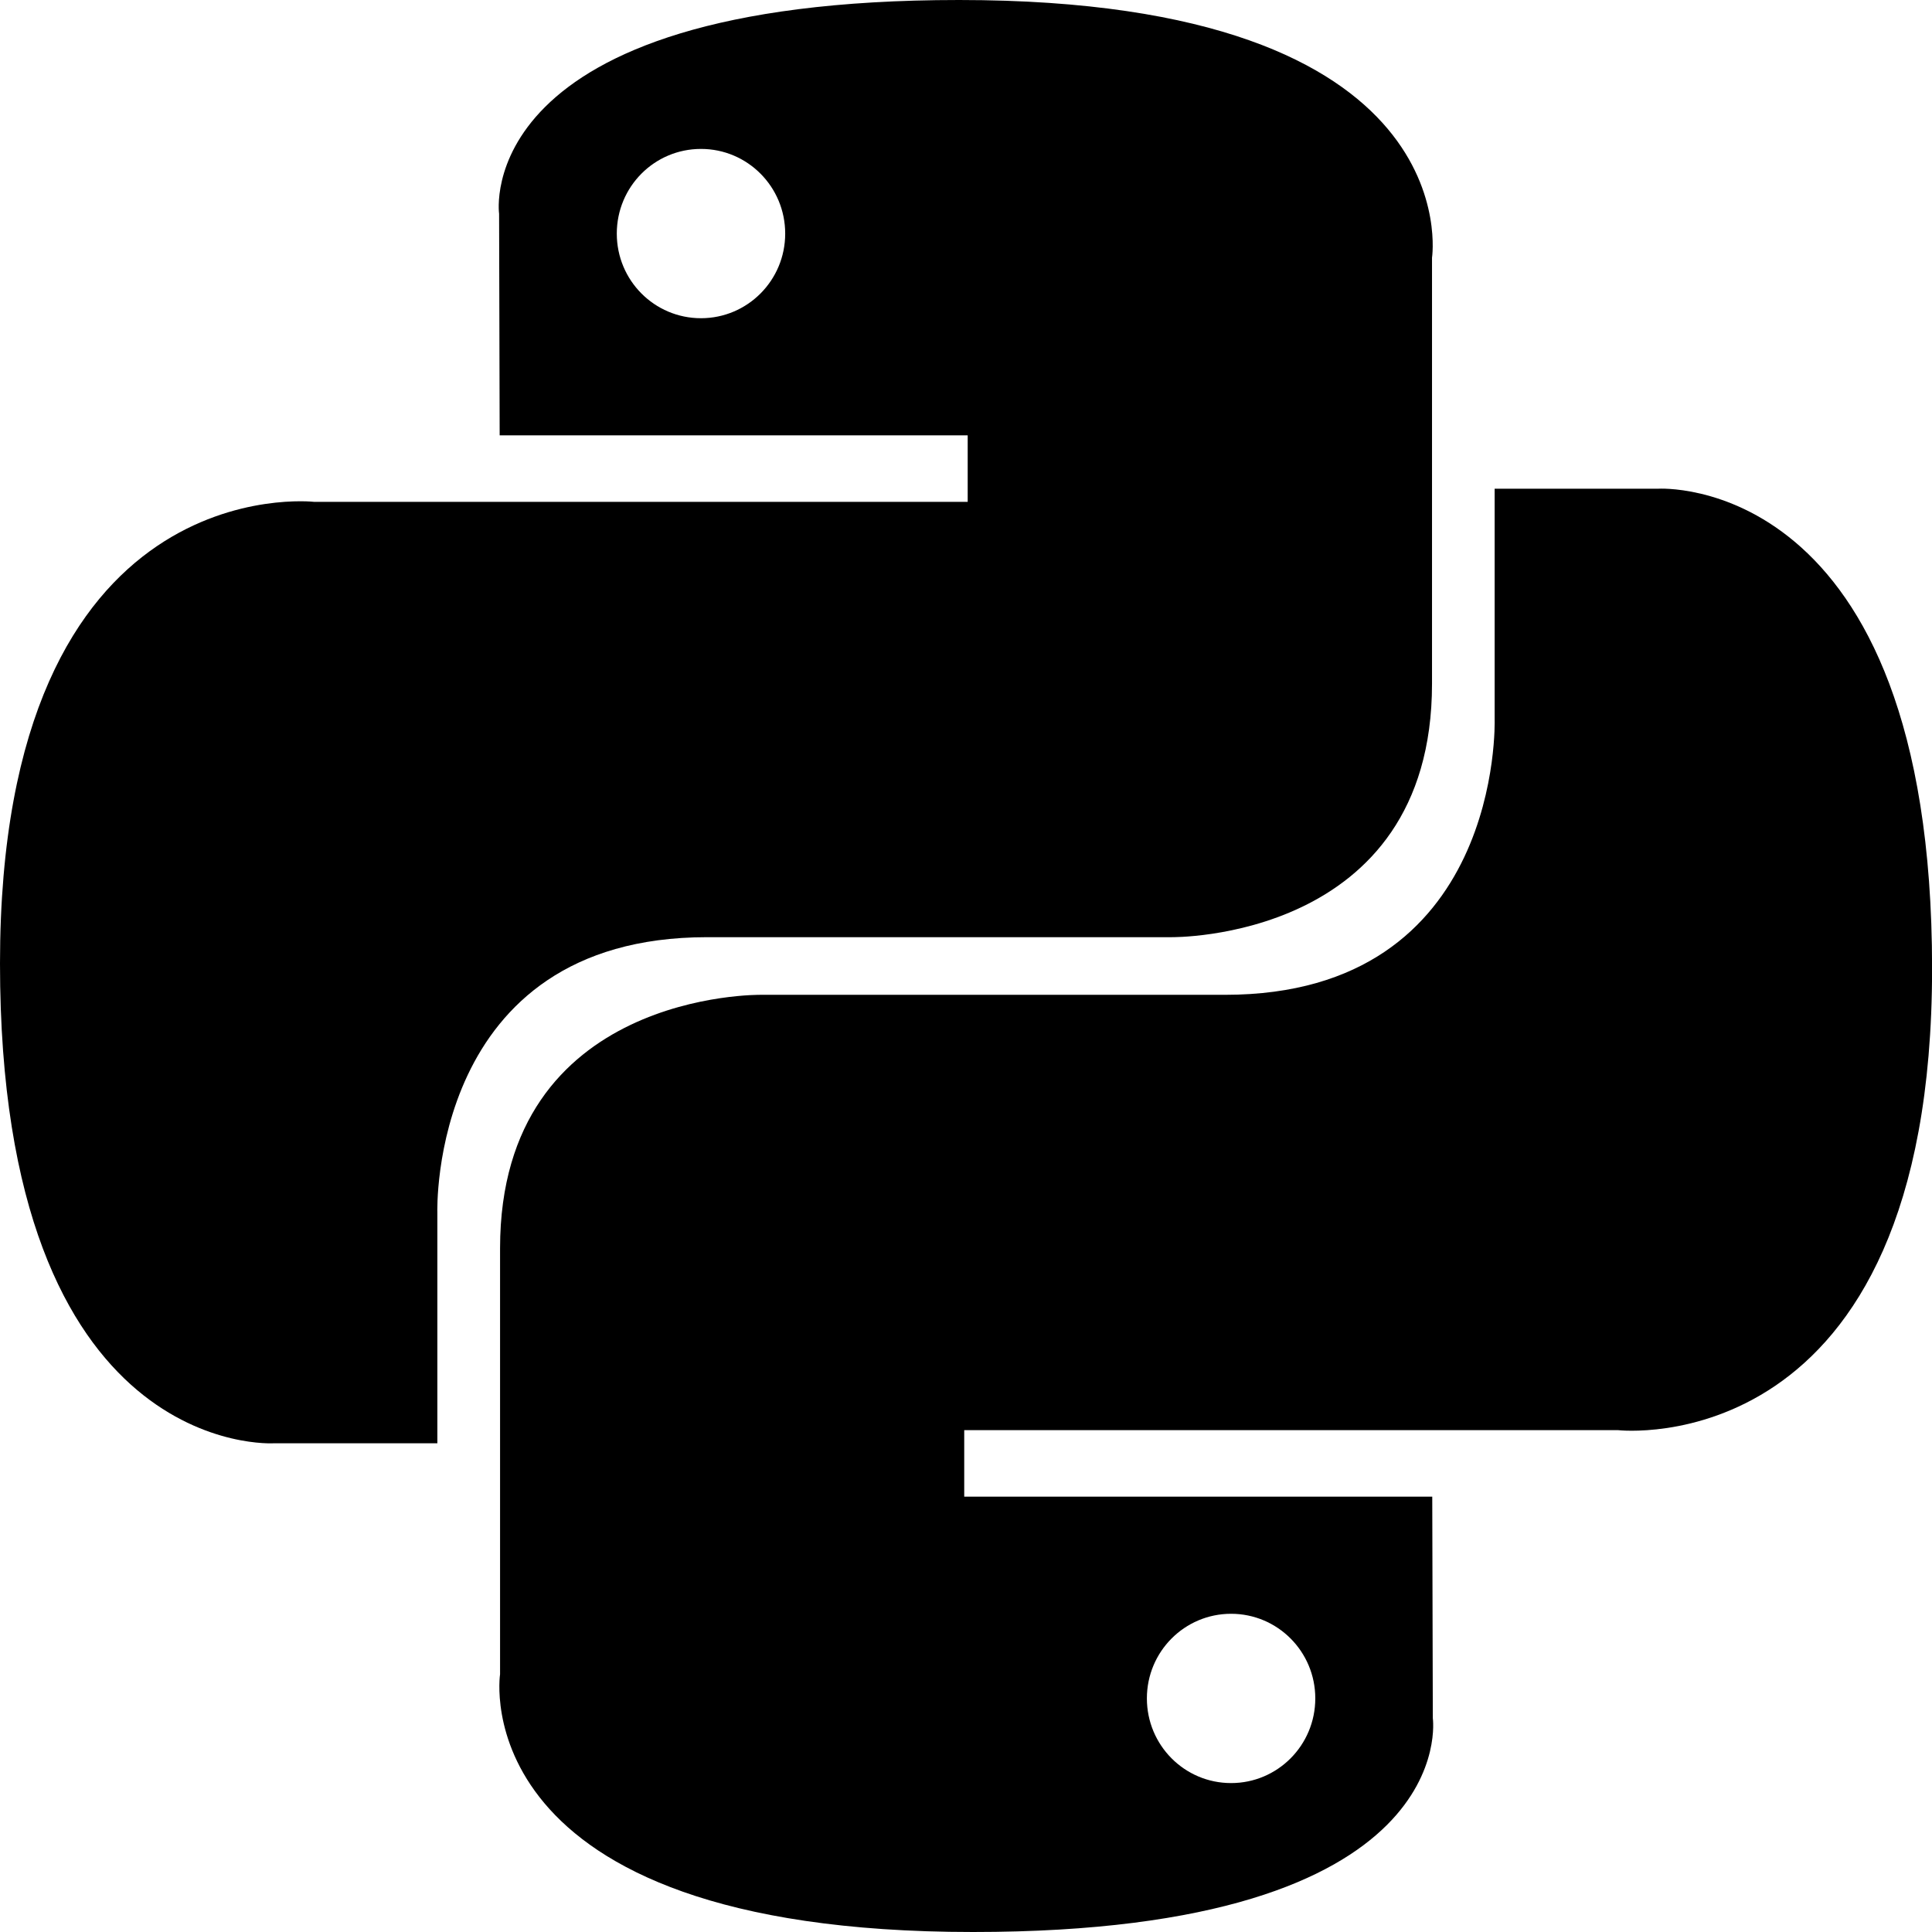 <svg xmlns="http://www.w3.org/2000/svg" viewBox="0 0 24 24" fill="currentColor">
  <path d="M11.914 0C5.82 0 6.2 2.656 6.2 2.656l.007 2.752h5.814v.826H3.9S0 5.789 0 11.969c0 6.18 3.403 5.96 3.403 5.96h2.03v-2.867s-.109-3.42 3.35-3.42h5.766s3.24.052 3.24-3.148V3.202S18.28 0 11.914 0zM8.708 1.85c.578 0 1.046.47 1.046 1.052 0 .581-.468 1.051-1.046 1.051-.579 0-1.046-.47-1.046-1.051 0-.582.467-1.052 1.046-1.052z"/>
  <path d="M12.087 24c6.092 0 5.712-2.656 5.712-2.656l-.007-2.752h-5.814v-.826h8.123s3.9.445 3.9-5.735c0-6.18-3.404-5.96-3.404-5.96h-2.03v2.867s.109 3.42-3.35 3.42H9.452s-3.24-.052-3.24 3.148v5.292S5.72 24 12.087 24zm3.206-1.85c-.578 0-1.046-.47-1.046-1.052 0-.581.468-1.051 1.046-1.051.578 0 1.046.47 1.046 1.051 0 .582-.468 1.052-1.046 1.052z"/>
</svg> 